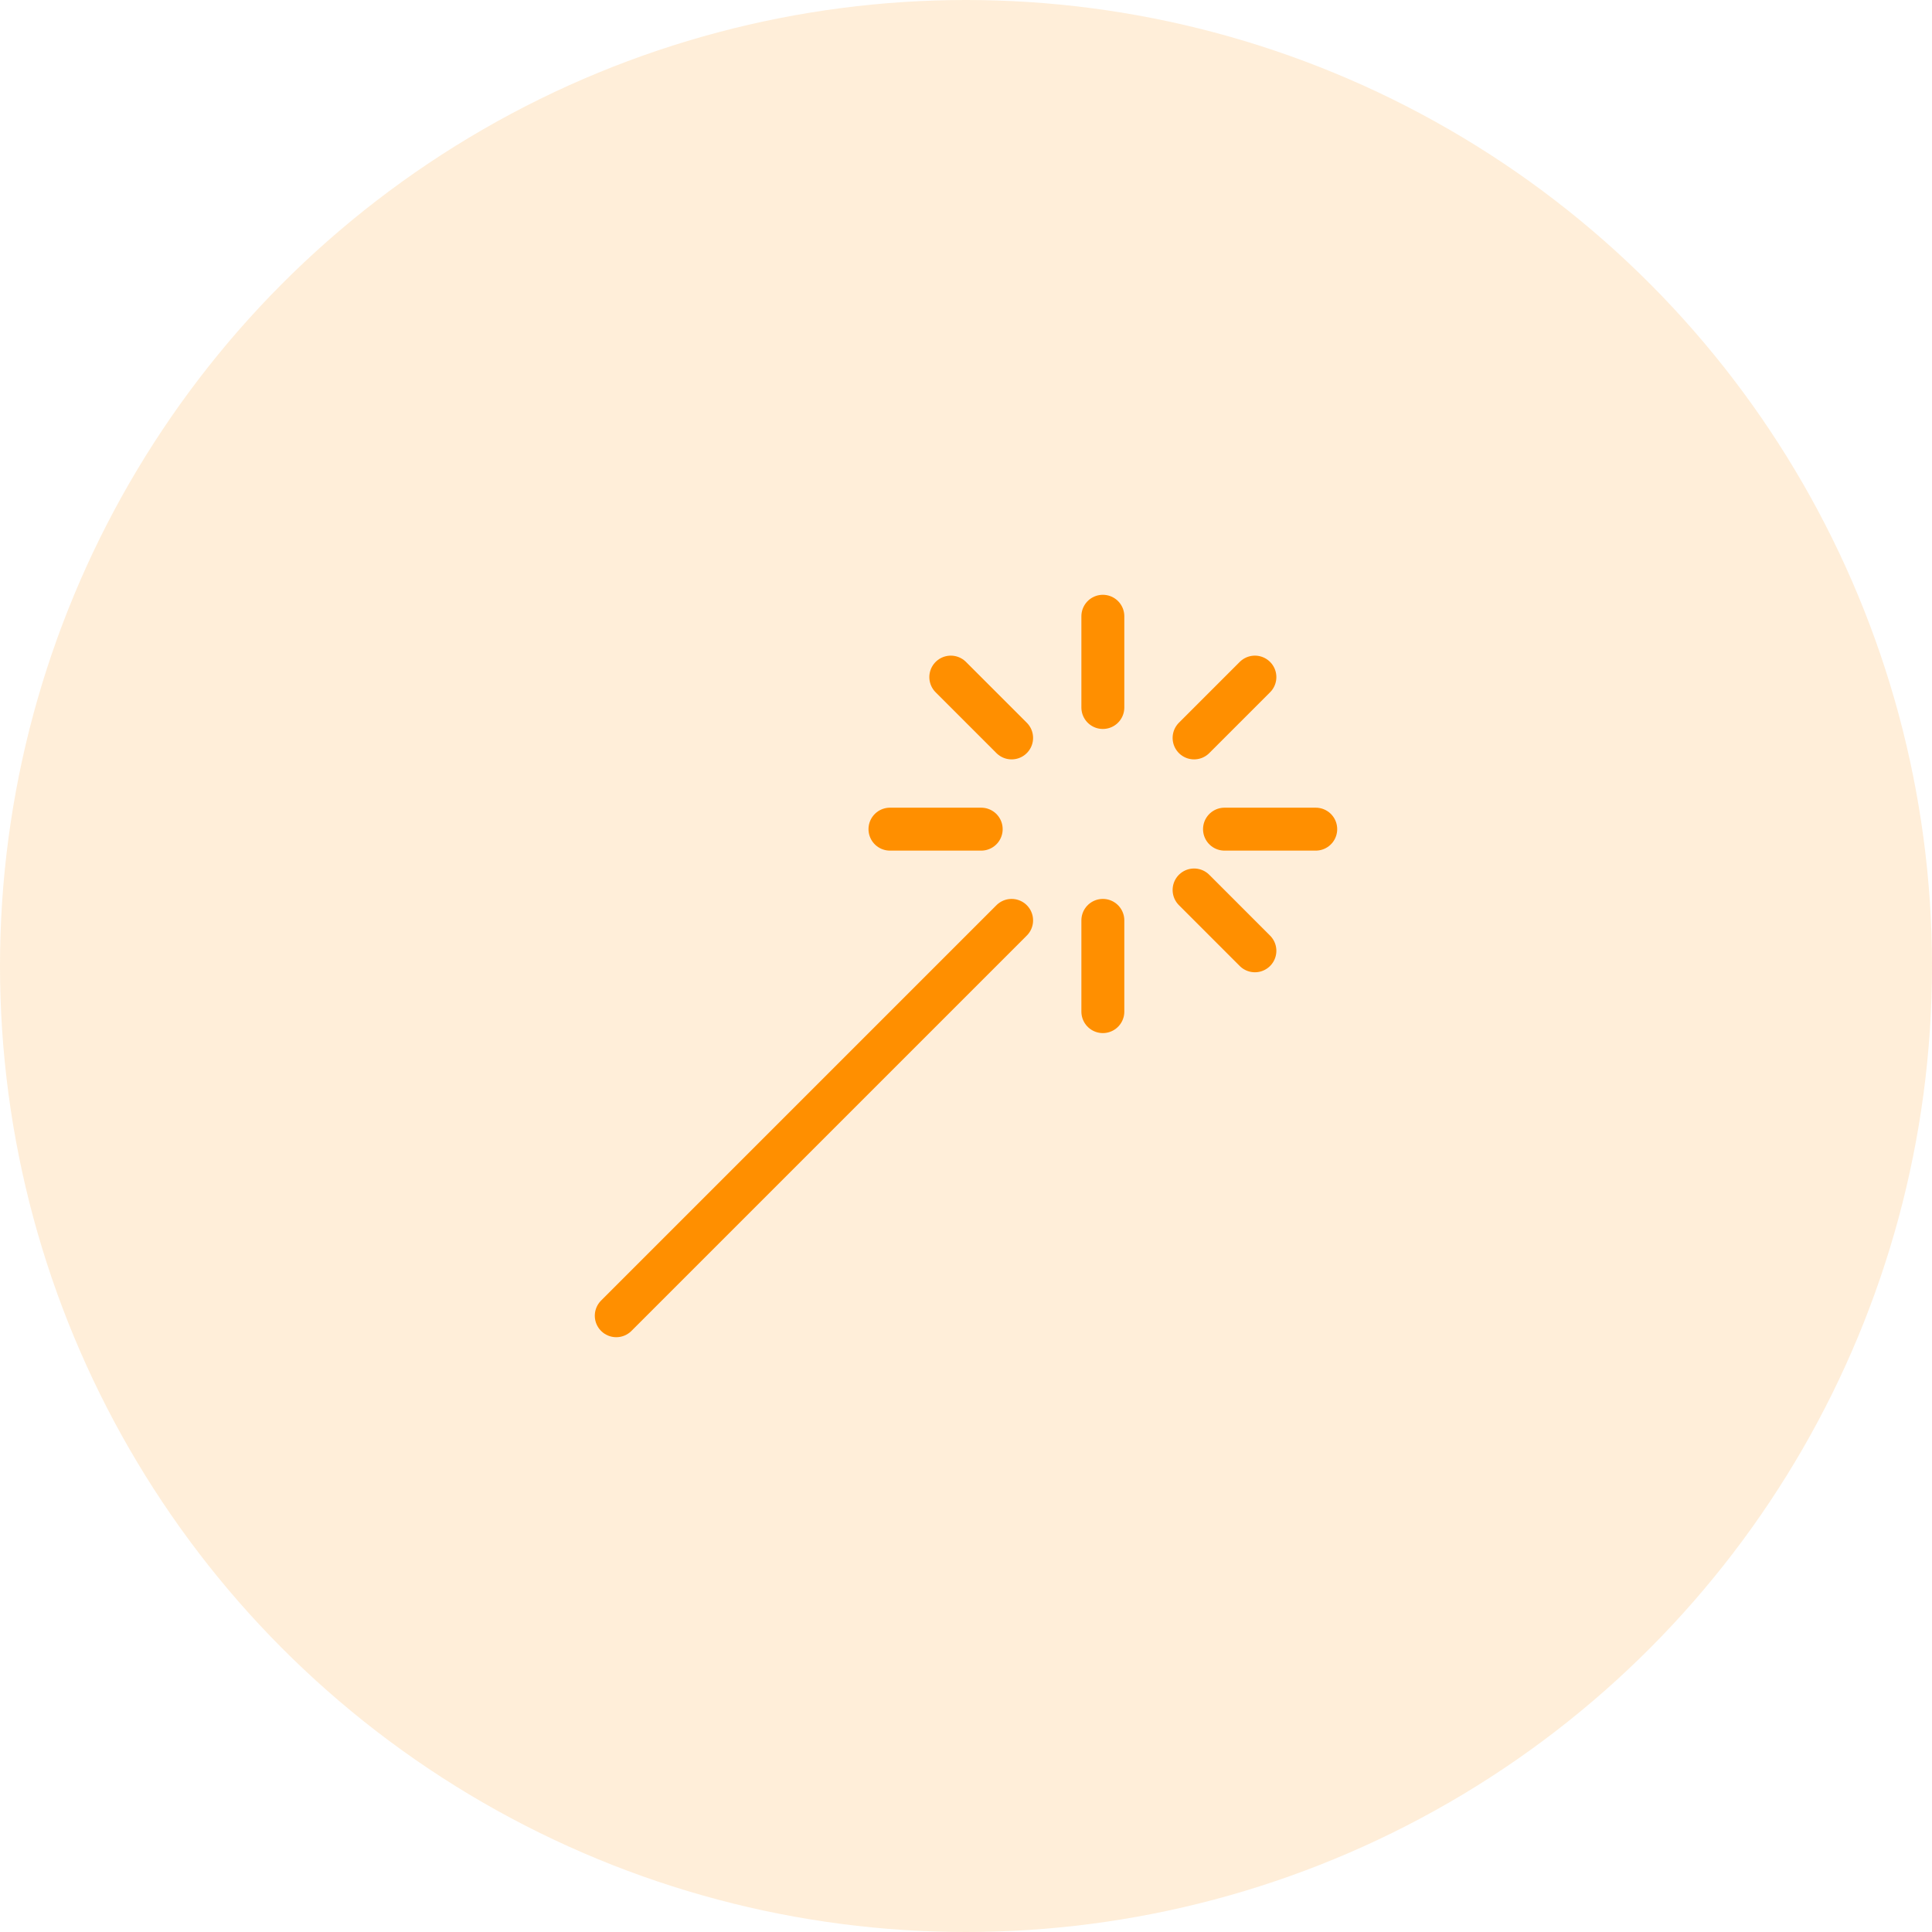 <?xml version="1.0" encoding="UTF-8"?>
<svg width="90px" height="90px" viewBox="0 0 90 90" version="1.1" xmlns="http://www.w3.org/2000/svg" xmlns:xlink="http://www.w3.org/1999/xlink">
    <title>Icon/10</title>
    <g id="01_Landing" stroke="none" stroke-width="1" fill="none" fill-rule="evenodd">
        <g id="03_Cómo-funciona" transform="translate(-339, -1406)">
            <g id="Icon/10" transform="translate(339, 1406)">
                <circle id="Oval" fill="#FF8F00" opacity="0.151" cx="45" cy="45" r="45"></circle>
                <g id="Group" transform="translate(28, 28)" stroke="#FF8F00" stroke-linecap="round" stroke-linejoin="round" stroke-width="2">
                    <line x1="0.708" y1="33.292" x2="19.125" y2="14.875" id="Stroke-2347"></line>
                    <line x1="29.042" y1="10.625" x2="33.292" y2="10.625" id="Stroke-2348"></line>
                    <line x1="27.625" y1="6.375" x2="30.458" y2="3.542" id="Stroke-2349"></line>
                    <line x1="23.375" y1="4.958" x2="23.375" y2="0.708" id="Stroke-2350"></line>
                    <line x1="19.125" y1="6.375" x2="16.292" y2="3.542" id="Stroke-2351"></line>
                    <line x1="17.708" y1="10.625" x2="13.458" y2="10.625" id="Stroke-2352"></line>
                    <line x1="23.375" y1="14.875" x2="23.375" y2="19.125" id="Stroke-2353"></line>
                    <line x1="27.625" y1="13.458" x2="30.458" y2="16.292" id="Stroke-2354"></line>
                </g>
            </g>
        </g>
    </g>
</svg>